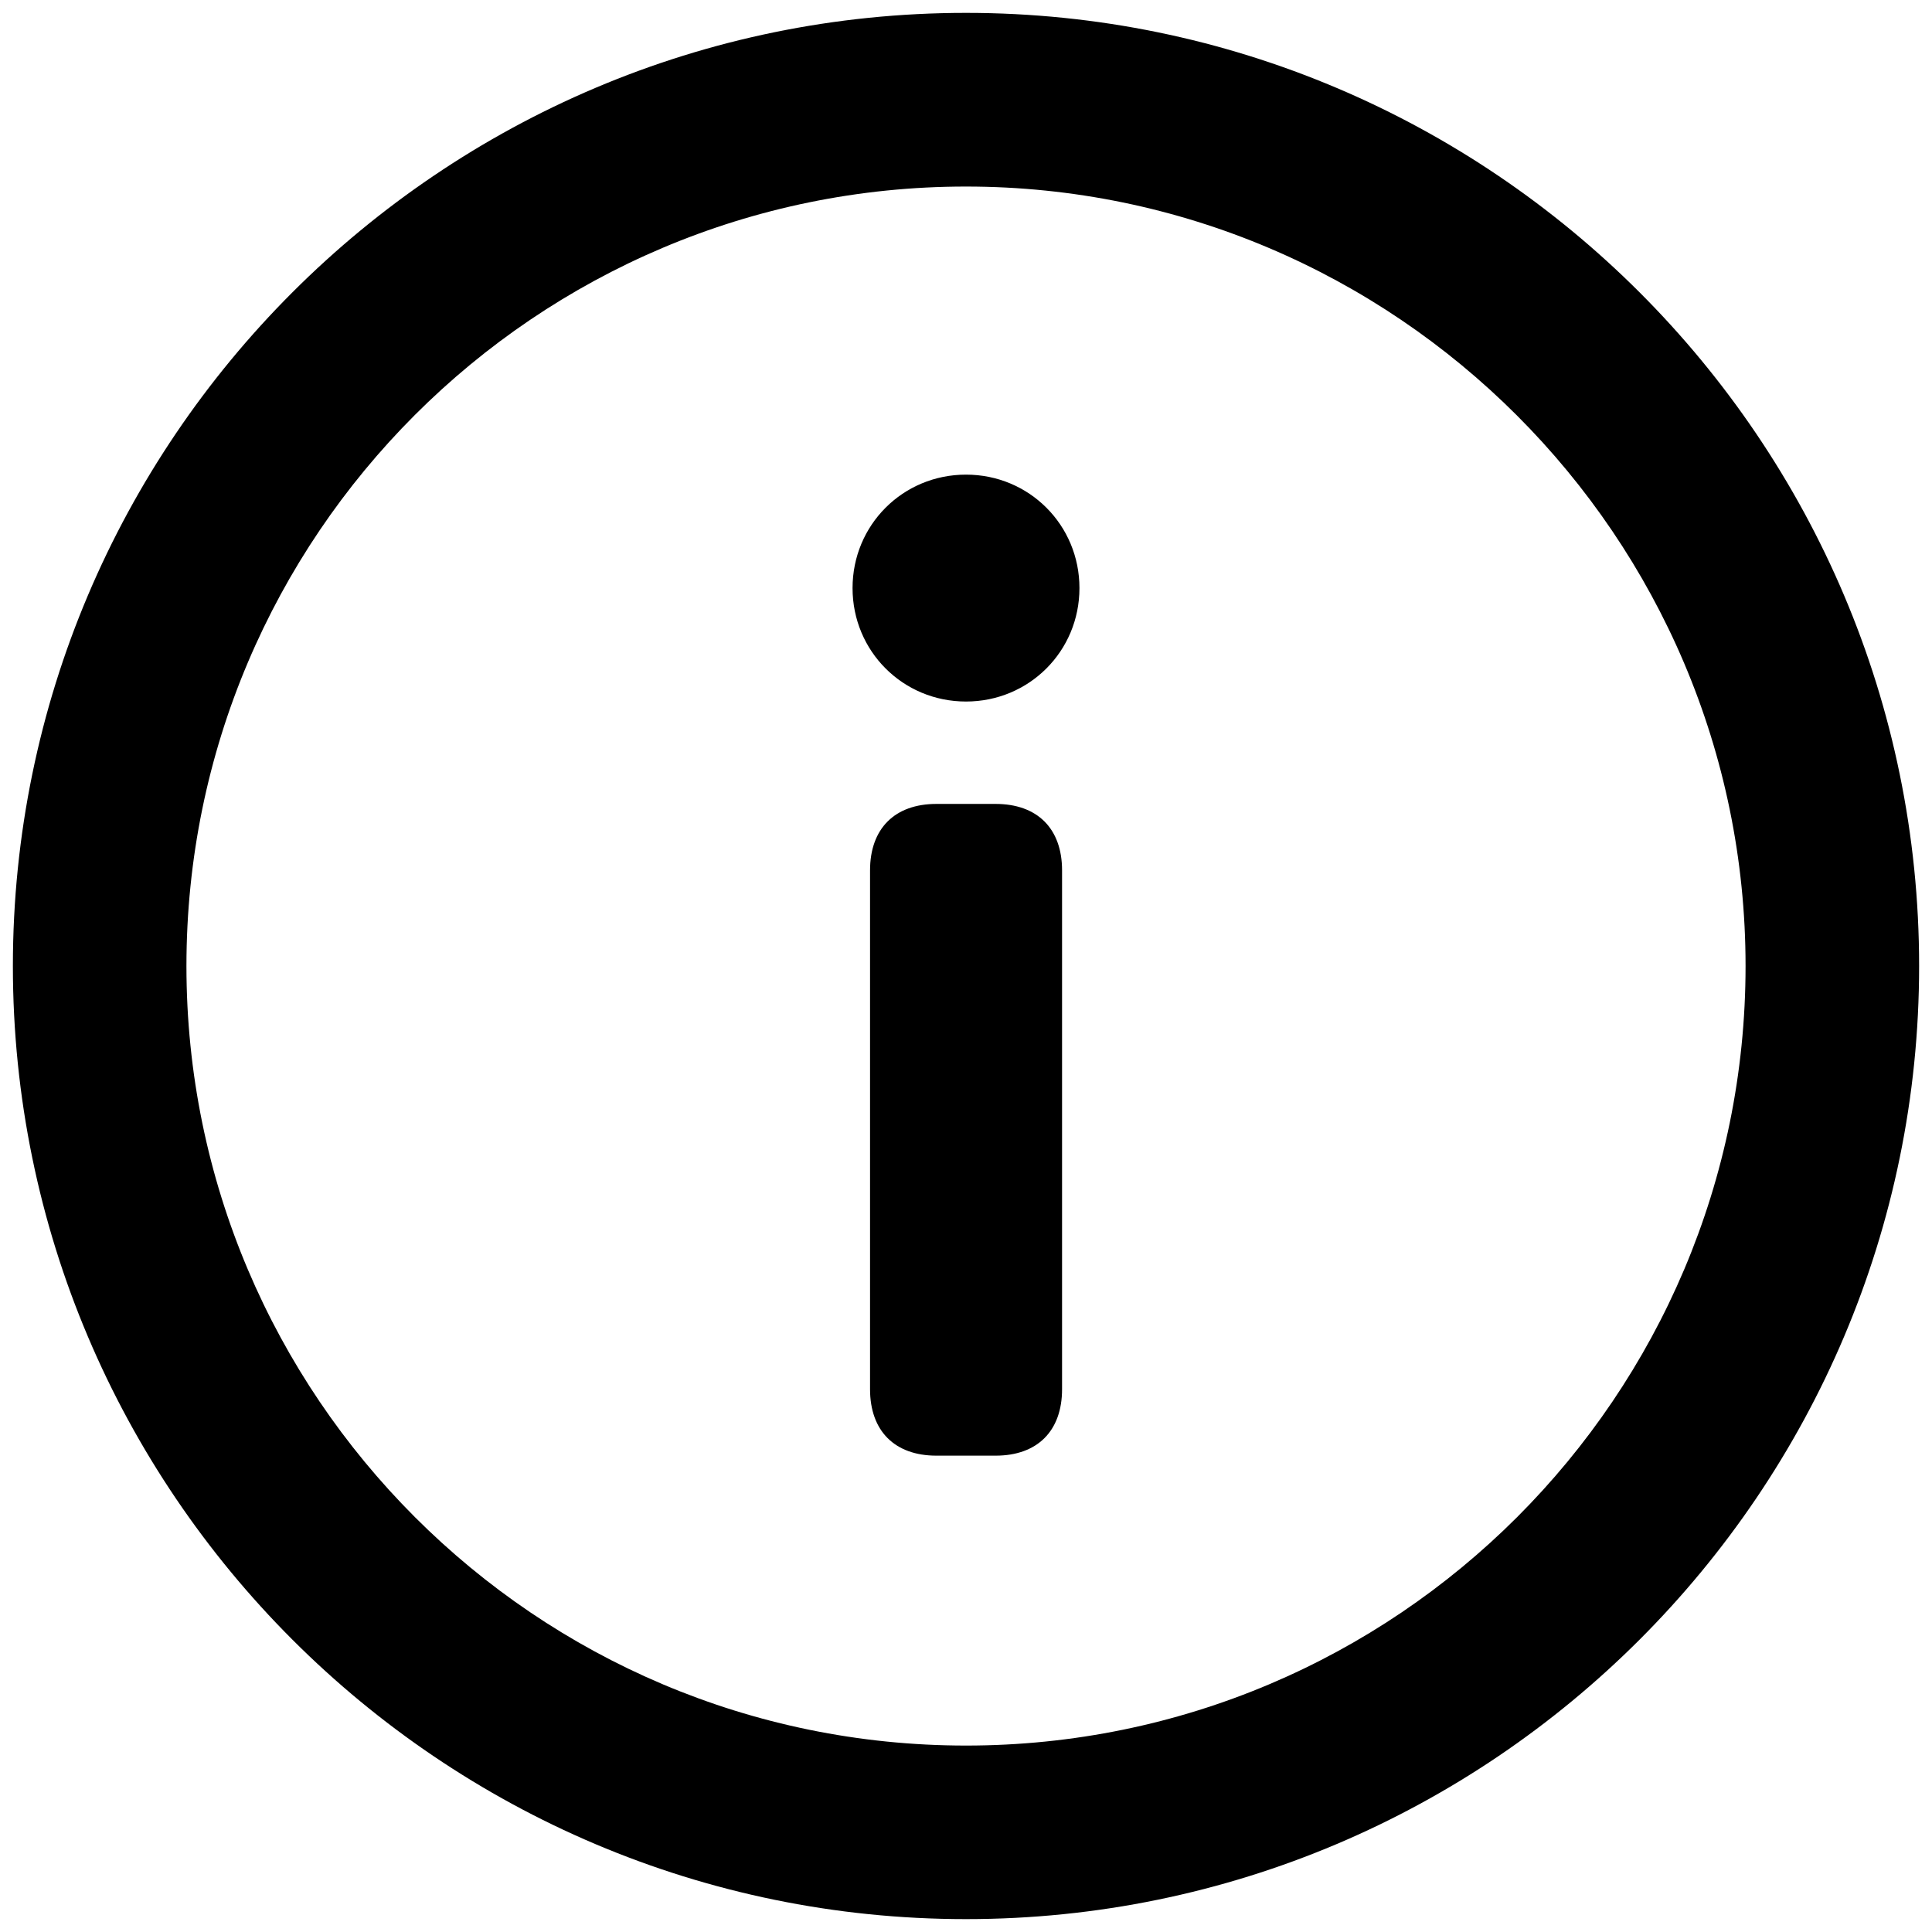 <svg width="18" height="18" viewBox="0 0 18 18" fill="none" xmlns="http://www.w3.org/2000/svg">
<path fill-rule="evenodd" clip-rule="evenodd" d="M9 17.88C13.896 17.88 17.88 13.896 17.88 9C17.88 4.104 13.896 0.12 9 0.12C4.104 0.12 0.12 4.104 0.12 9C0.12 13.896 4.104 17.88 9 17.88ZM9 16.263L9 16.263C4.992 16.263 1.737 13.008 1.737 9C1.737 4.992 4.992 1.738 9 1.738C13 1.738 16.263 5.001 16.263 9C16.263 13.009 13.008 16.263 9 16.263ZM9 6.536C9.588 6.536 10.057 6.067 10.057 5.479C10.057 4.891 9.588 4.422 9 4.422C8.412 4.422 7.943 4.891 7.943 5.479C7.943 6.067 8.412 6.536 9 6.536ZM9.276 13.562C9.665 13.562 9.895 13.332 9.895 12.943V8.109C9.895 7.72 9.665 7.49 9.276 7.49H8.724C8.336 7.49 8.106 7.72 8.106 8.109V12.943C8.106 13.332 8.336 13.562 8.724 13.562H9.276Z" fill="black"/>
</svg>
